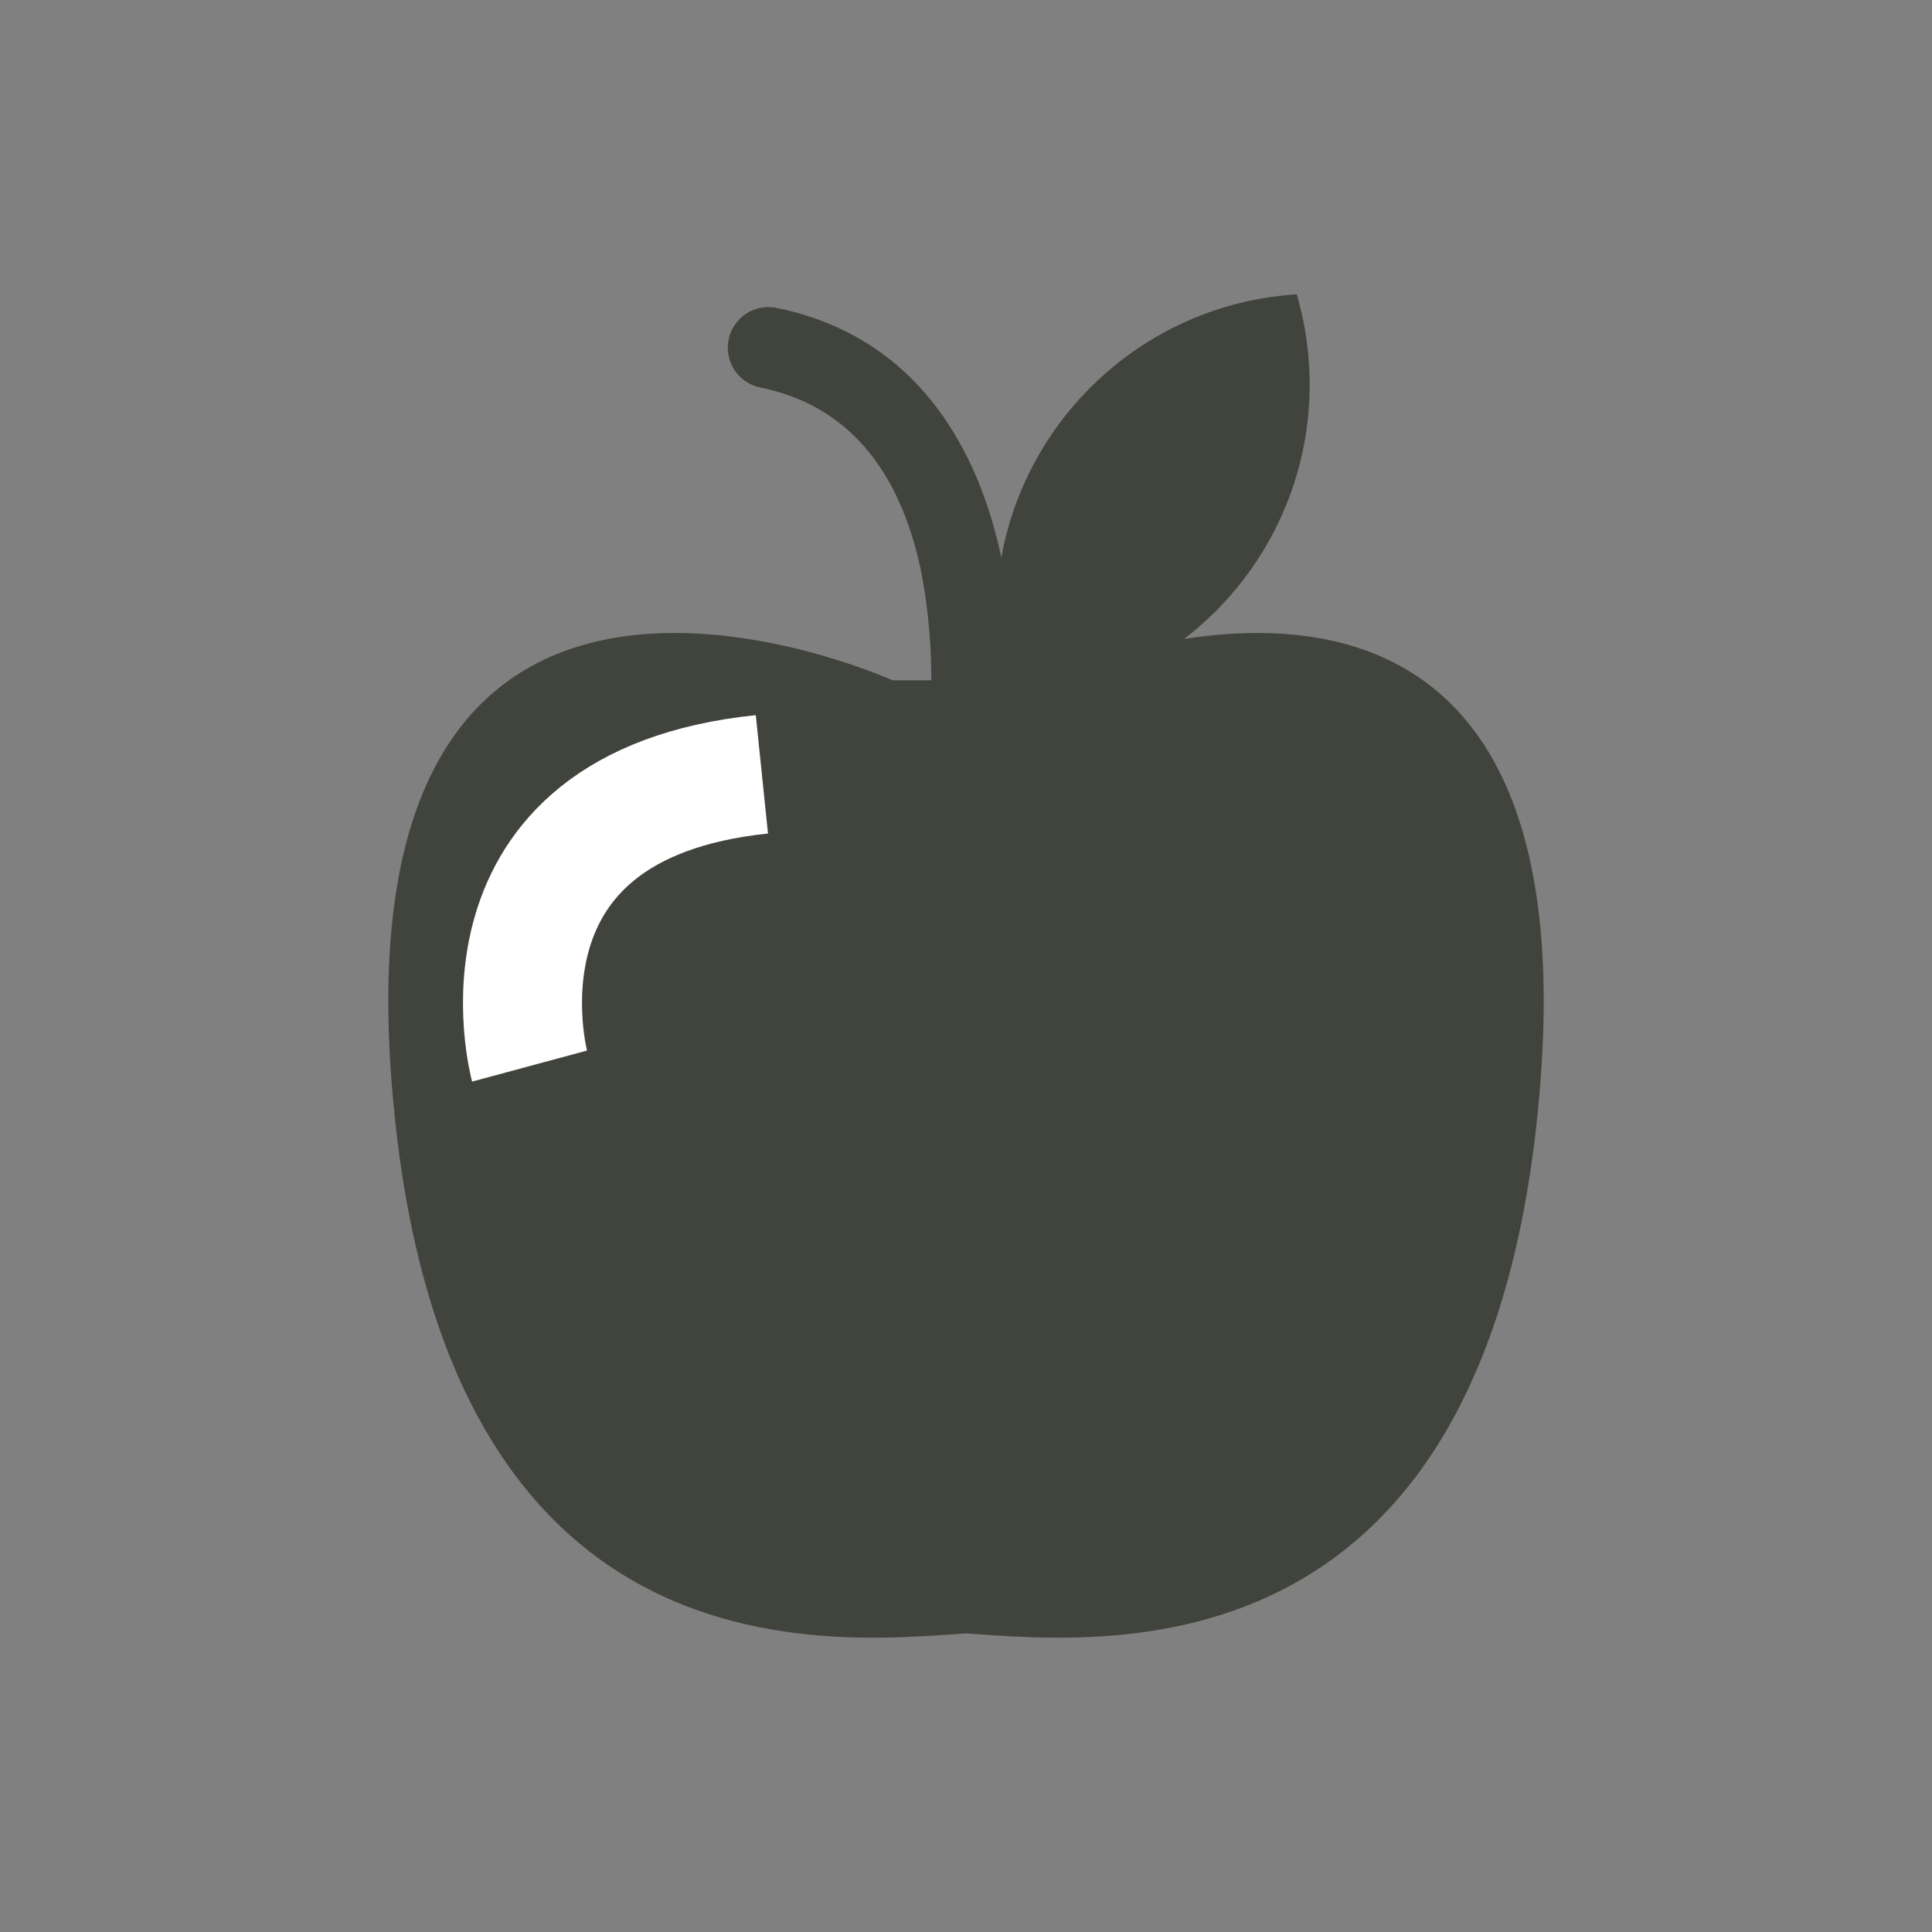 <?xml version="1.0" encoding="UTF-8"?>
<svg xmlns="http://www.w3.org/2000/svg" xmlns:xlink="http://www.w3.org/1999/xlink" id="Ebene_1" data-name="Ebene 1" viewBox="0 0 600 600" width="60" height="60">
  <rect x="0" y="0" width="600" height="600" fill="#808080" stroke="none"/>
  <defs>
    <style>
      .cls-1 {
        fill: none;
      }

      .cls-2 {
        stroke: #fff;
        stroke-miterlimit: 10;
        stroke-width: 36.96px;
      }

      .cls-2, .cls-3 {
        fill: #41443d;
      }

      .cls-4 {
        clip-path: url(#clippath);
      }
    </style>
    <clipPath id="clippath">
      <rect class="cls-1" x="120.58" y="91.4" width="358.83" height="417.21"></rect>
    </clipPath>
  </defs>
  <g class="cls-4">
    <g id="Gruppe_551" data-name="Gruppe 551">
      <path id="Pfad_20501" data-name="Pfad 20501" class="cls-3" d="M322.84,211.28s171.12-77.79,155.58,124.46c-15.54,202.25-155.58,171.14-186.69,171.14h16.56c-31.13,0-171.14,31.12-186.7-171.14-15.56-202.25,155.58-124.46,155.58-124.46h45.68Z"></path>
      <path id="Pfad_20502" data-name="Pfad 20502" class="cls-3" d="M300.58,244.98c-.6,0-1.2-.04-1.8-.13-6.89-.99-11.68-7.37-10.7-14.26,2-17.56,1.35-35.33-1.93-52.69-6.73-32.9-23.64-52.28-50.28-57.61-6.8-1.53-11.07-8.28-9.54-15.08,1.48-6.57,7.85-10.82,14.49-9.66,70.76,14.16,78.21,96.86,72.27,138.62-.89,6.21-6.2,10.82-12.47,10.83"></path>
      <path id="Pfad_20503" data-name="Pfad 20503" class="cls-3" d="M402.71,91.4c-54.91,3.5-96.59,50.85-93.09,105.76.47,7.33,1.74,14.59,3.81,21.65,54.91-3.5,96.59-50.85,93.09-105.76-.47-7.33-1.74-14.59-3.81-21.65"></path>
      <path id="Pfad_20504" data-name="Pfad 20504" class="cls-2" d="M164.46,331.08s-21.83-80.9,72.15-90.6"></path>
    </g>
  </g>
</svg>
